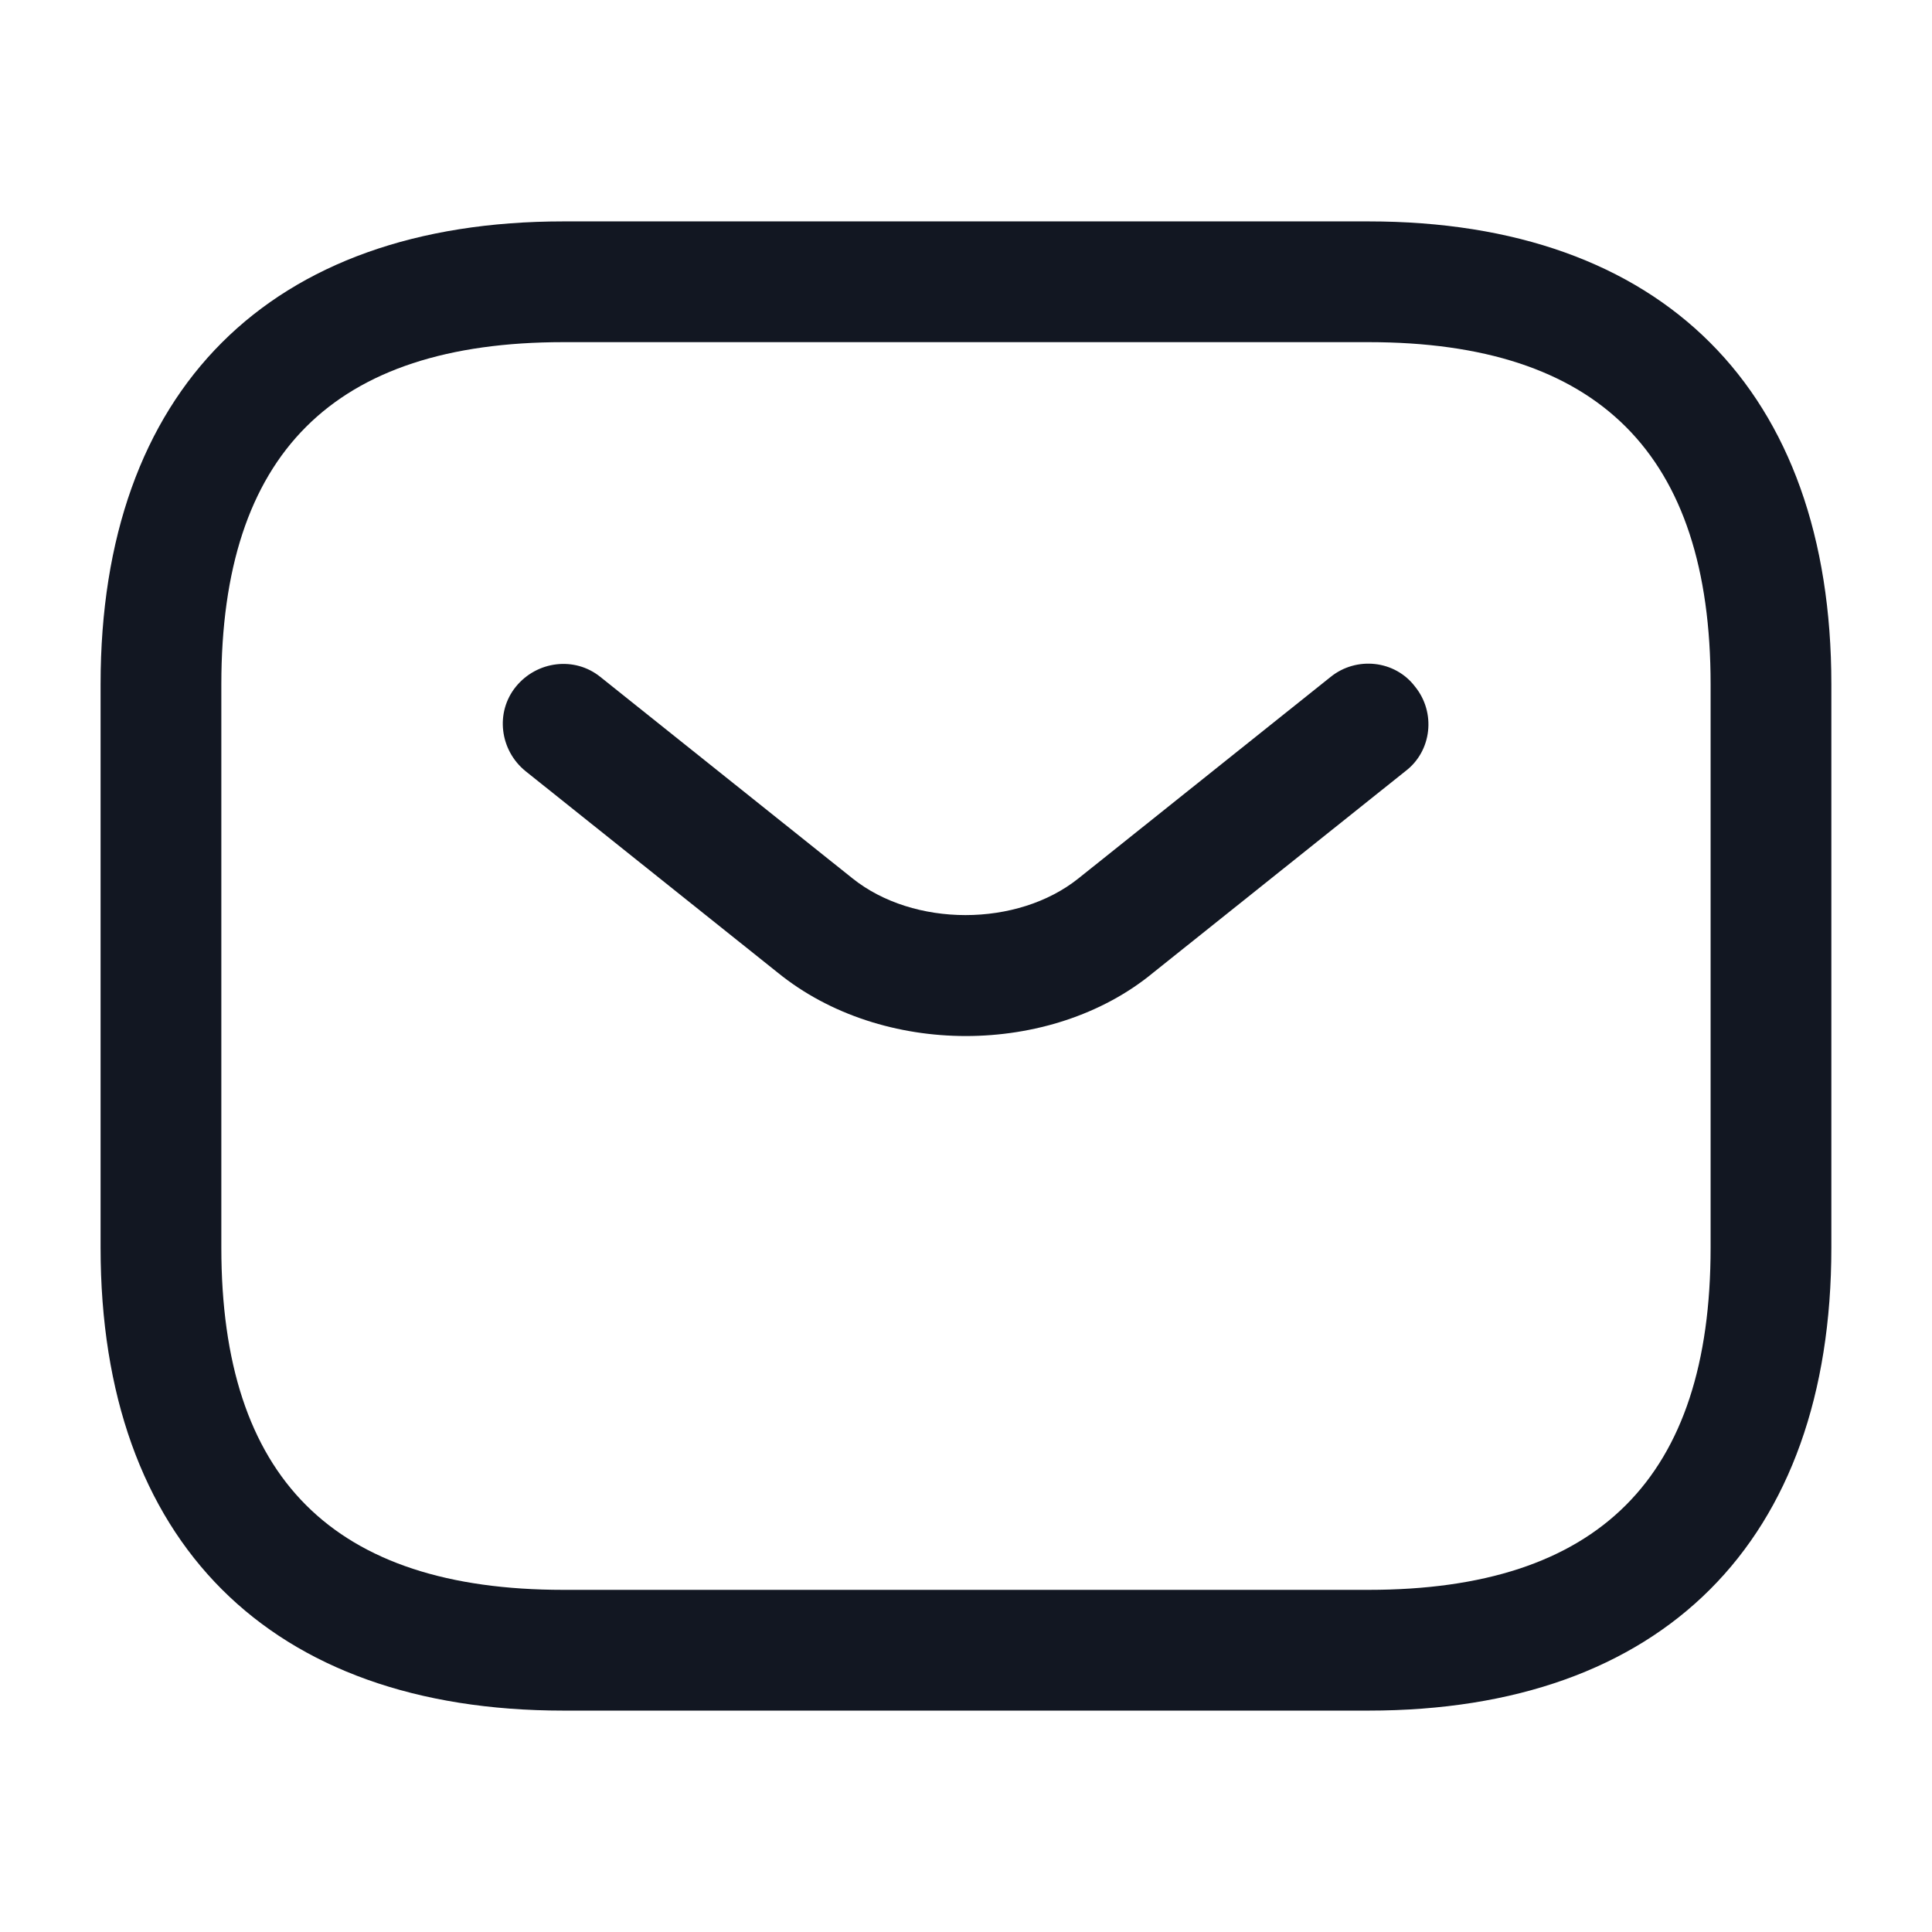 <svg width="32" height="32" viewBox="0 0 32 32" fill="none" xmlns="http://www.w3.org/2000/svg">
<path d="M22.666 28.333H9.333C4.466 28.333 1.666 25.533 1.666 20.666V11.333C1.666 6.466 4.466 3.667 9.333 3.667H22.666C27.533 3.667 30.333 6.466 30.333 11.333V20.666C30.333 25.533 27.533 28.333 22.666 28.333ZM9.333 5.667C5.519 5.667 3.666 7.52 3.666 11.333V20.666C3.666 24.48 5.519 26.333 9.333 26.333H22.666C26.479 26.333 28.333 24.48 28.333 20.666V11.333C28.333 7.52 26.479 5.667 22.666 5.667H9.333Z" fill="#121722"/>
<path d="M15.998 17.16C14.878 17.16 13.745 16.813 12.878 16.107L8.705 12.773C8.278 12.427 8.198 11.8 8.545 11.373C8.892 10.947 9.518 10.867 9.945 11.213L14.118 14.547C15.132 15.36 16.852 15.36 17.865 14.547L22.038 11.213C22.465 10.867 23.105 10.933 23.438 11.373C23.785 11.8 23.718 12.44 23.278 12.773L19.105 16.107C18.252 16.813 17.118 17.16 15.998 17.16Z" fill="#121722"/>
</svg>
